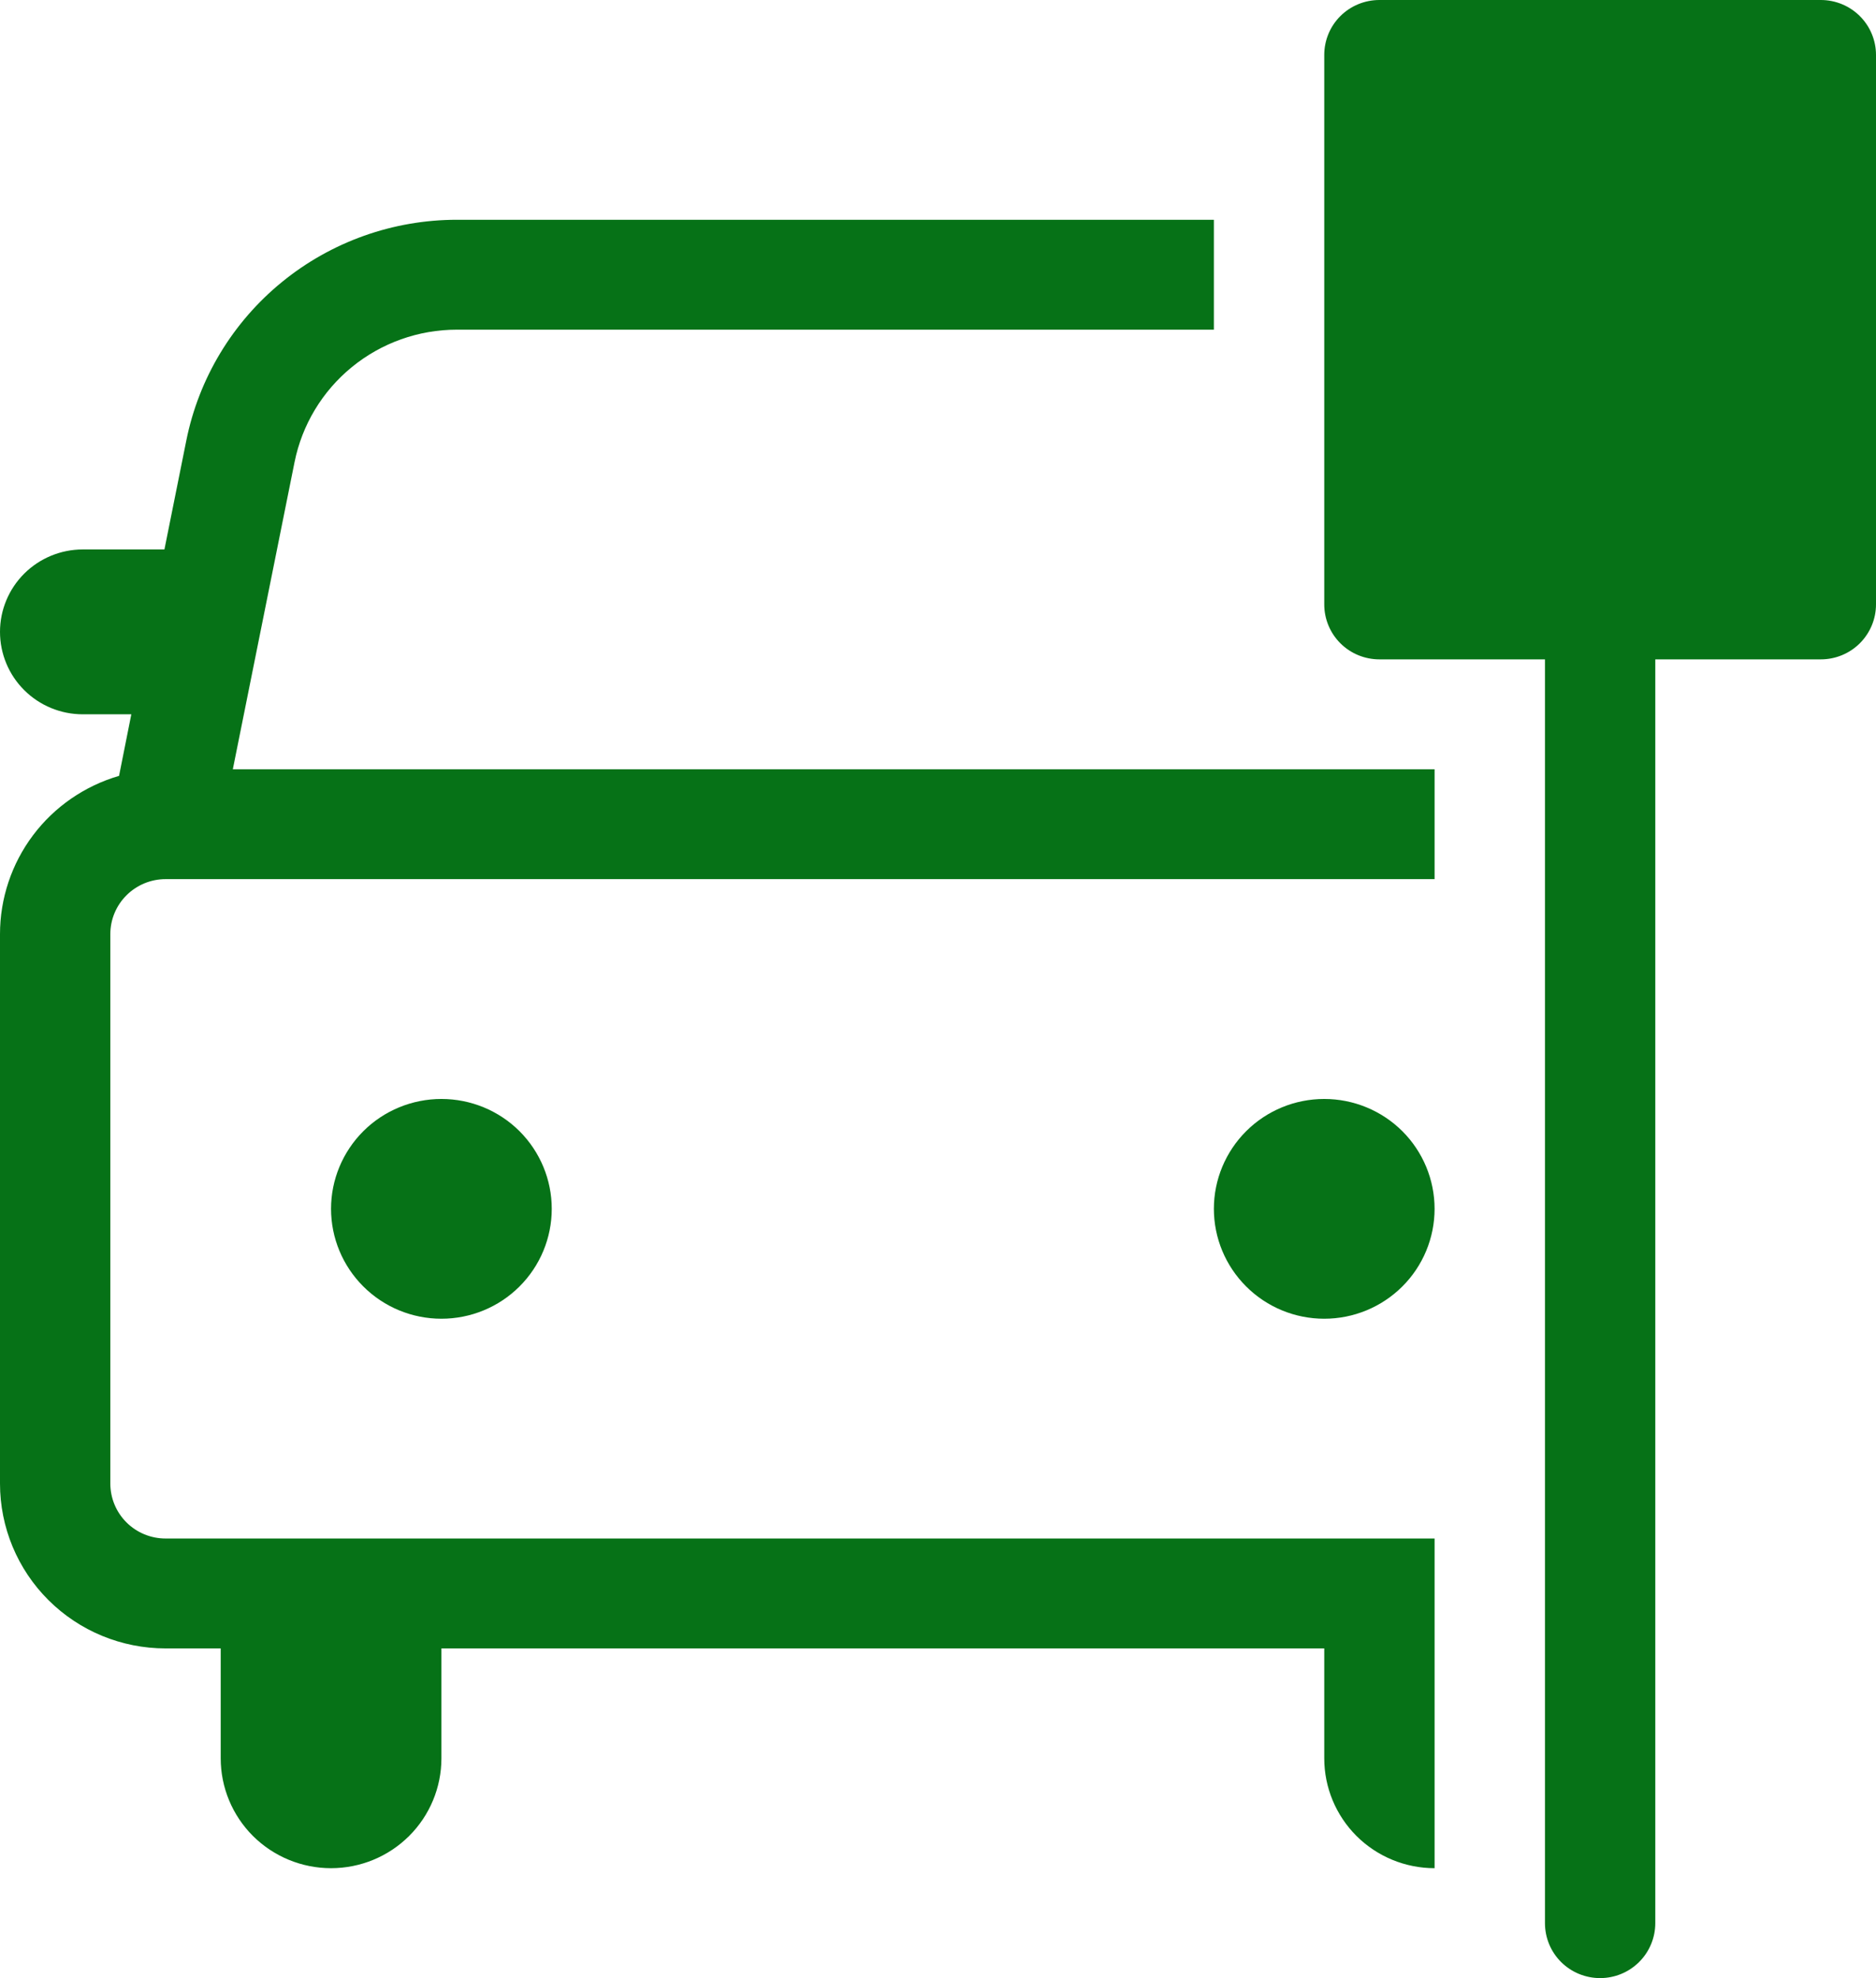 <?xml version="1.0" encoding="UTF-8"?> <svg xmlns="http://www.w3.org/2000/svg" width="37" height="39" viewBox="0 0 37 39" fill="none"> <path d="M26.118 1.083C26.118 0.796 26.232 0.52 26.436 0.317C26.64 0.114 26.917 0 27.206 0H35.912C36.2 0 36.477 0.114 36.681 0.317C36.885 0.52 37 0.796 37 1.083V11.917C37 12.204 36.885 12.479 36.681 12.683C36.477 12.886 36.2 13 35.912 13H32.647V37.917C32.647 38.204 32.532 38.48 32.328 38.683C32.124 38.886 31.847 39 31.559 39C31.27 39 30.993 38.886 30.789 38.683C30.585 38.48 30.471 38.204 30.471 37.917V13H27.206C26.917 13 26.64 12.886 26.436 12.683C26.232 12.479 26.118 12.204 26.118 11.917V1.083ZM23.941 4.333H9.011C7.752 4.333 6.533 4.767 5.56 5.561C4.587 6.355 3.92 7.46 3.674 8.688L3.243 10.833H1.632C1.199 10.833 0.784 11.005 0.478 11.309C0.172 11.614 6.19134e-08 12.027 6.19134e-08 12.458C6.19134e-08 12.889 0.172 13.303 0.478 13.607C0.784 13.912 1.199 14.083 1.632 14.083H2.59L2.348 15.297C1.671 15.494 1.075 15.905 0.652 16.467C0.229 17.03 -0 17.714 6.19134e-08 18.417V29.25C6.19134e-08 30.112 0.344 30.939 0.956 31.548C1.568 32.158 2.399 32.5 3.265 32.5H4.353V34.667C4.353 35.241 4.582 35.792 4.99 36.199C5.399 36.605 5.952 36.833 6.529 36.833C7.107 36.833 7.66 36.605 8.068 36.199C8.477 35.792 8.706 35.241 8.706 34.667V32.5H26.118V34.667C26.118 35.241 26.347 35.792 26.755 36.199C27.163 36.605 27.717 36.833 28.294 36.833V30.333H3.265C2.976 30.333 2.699 30.219 2.495 30.016C2.291 29.813 2.176 29.537 2.176 29.25V18.417C2.176 18.129 2.291 17.854 2.495 17.651C2.699 17.448 2.976 17.333 3.265 17.333H28.294V15.167H4.592L5.809 9.113C5.957 8.377 6.356 7.714 6.94 7.237C7.523 6.761 8.254 6.5 9.008 6.5H23.941V4.333ZM28.294 23.833C28.294 23.259 28.065 22.708 27.657 22.301C27.248 21.895 26.695 21.667 26.118 21.667C25.54 21.667 24.987 21.895 24.579 22.301C24.171 22.708 23.941 23.259 23.941 23.833C23.941 24.408 24.171 24.959 24.579 25.365C24.987 25.772 25.54 26 26.118 26C26.695 26 27.248 25.772 27.657 25.365C28.065 24.959 28.294 24.408 28.294 23.833ZM10.882 23.833C10.882 23.259 10.653 22.708 10.245 22.301C9.837 21.895 9.283 21.667 8.706 21.667C8.129 21.667 7.575 21.895 7.167 22.301C6.759 22.708 6.529 23.259 6.529 23.833C6.529 24.408 6.759 24.959 7.167 25.365C7.575 25.772 8.129 26 8.706 26C9.283 26 9.837 25.772 10.245 25.365C10.653 24.959 10.882 24.408 10.882 23.833Z" fill="#067217"></path> </svg> 